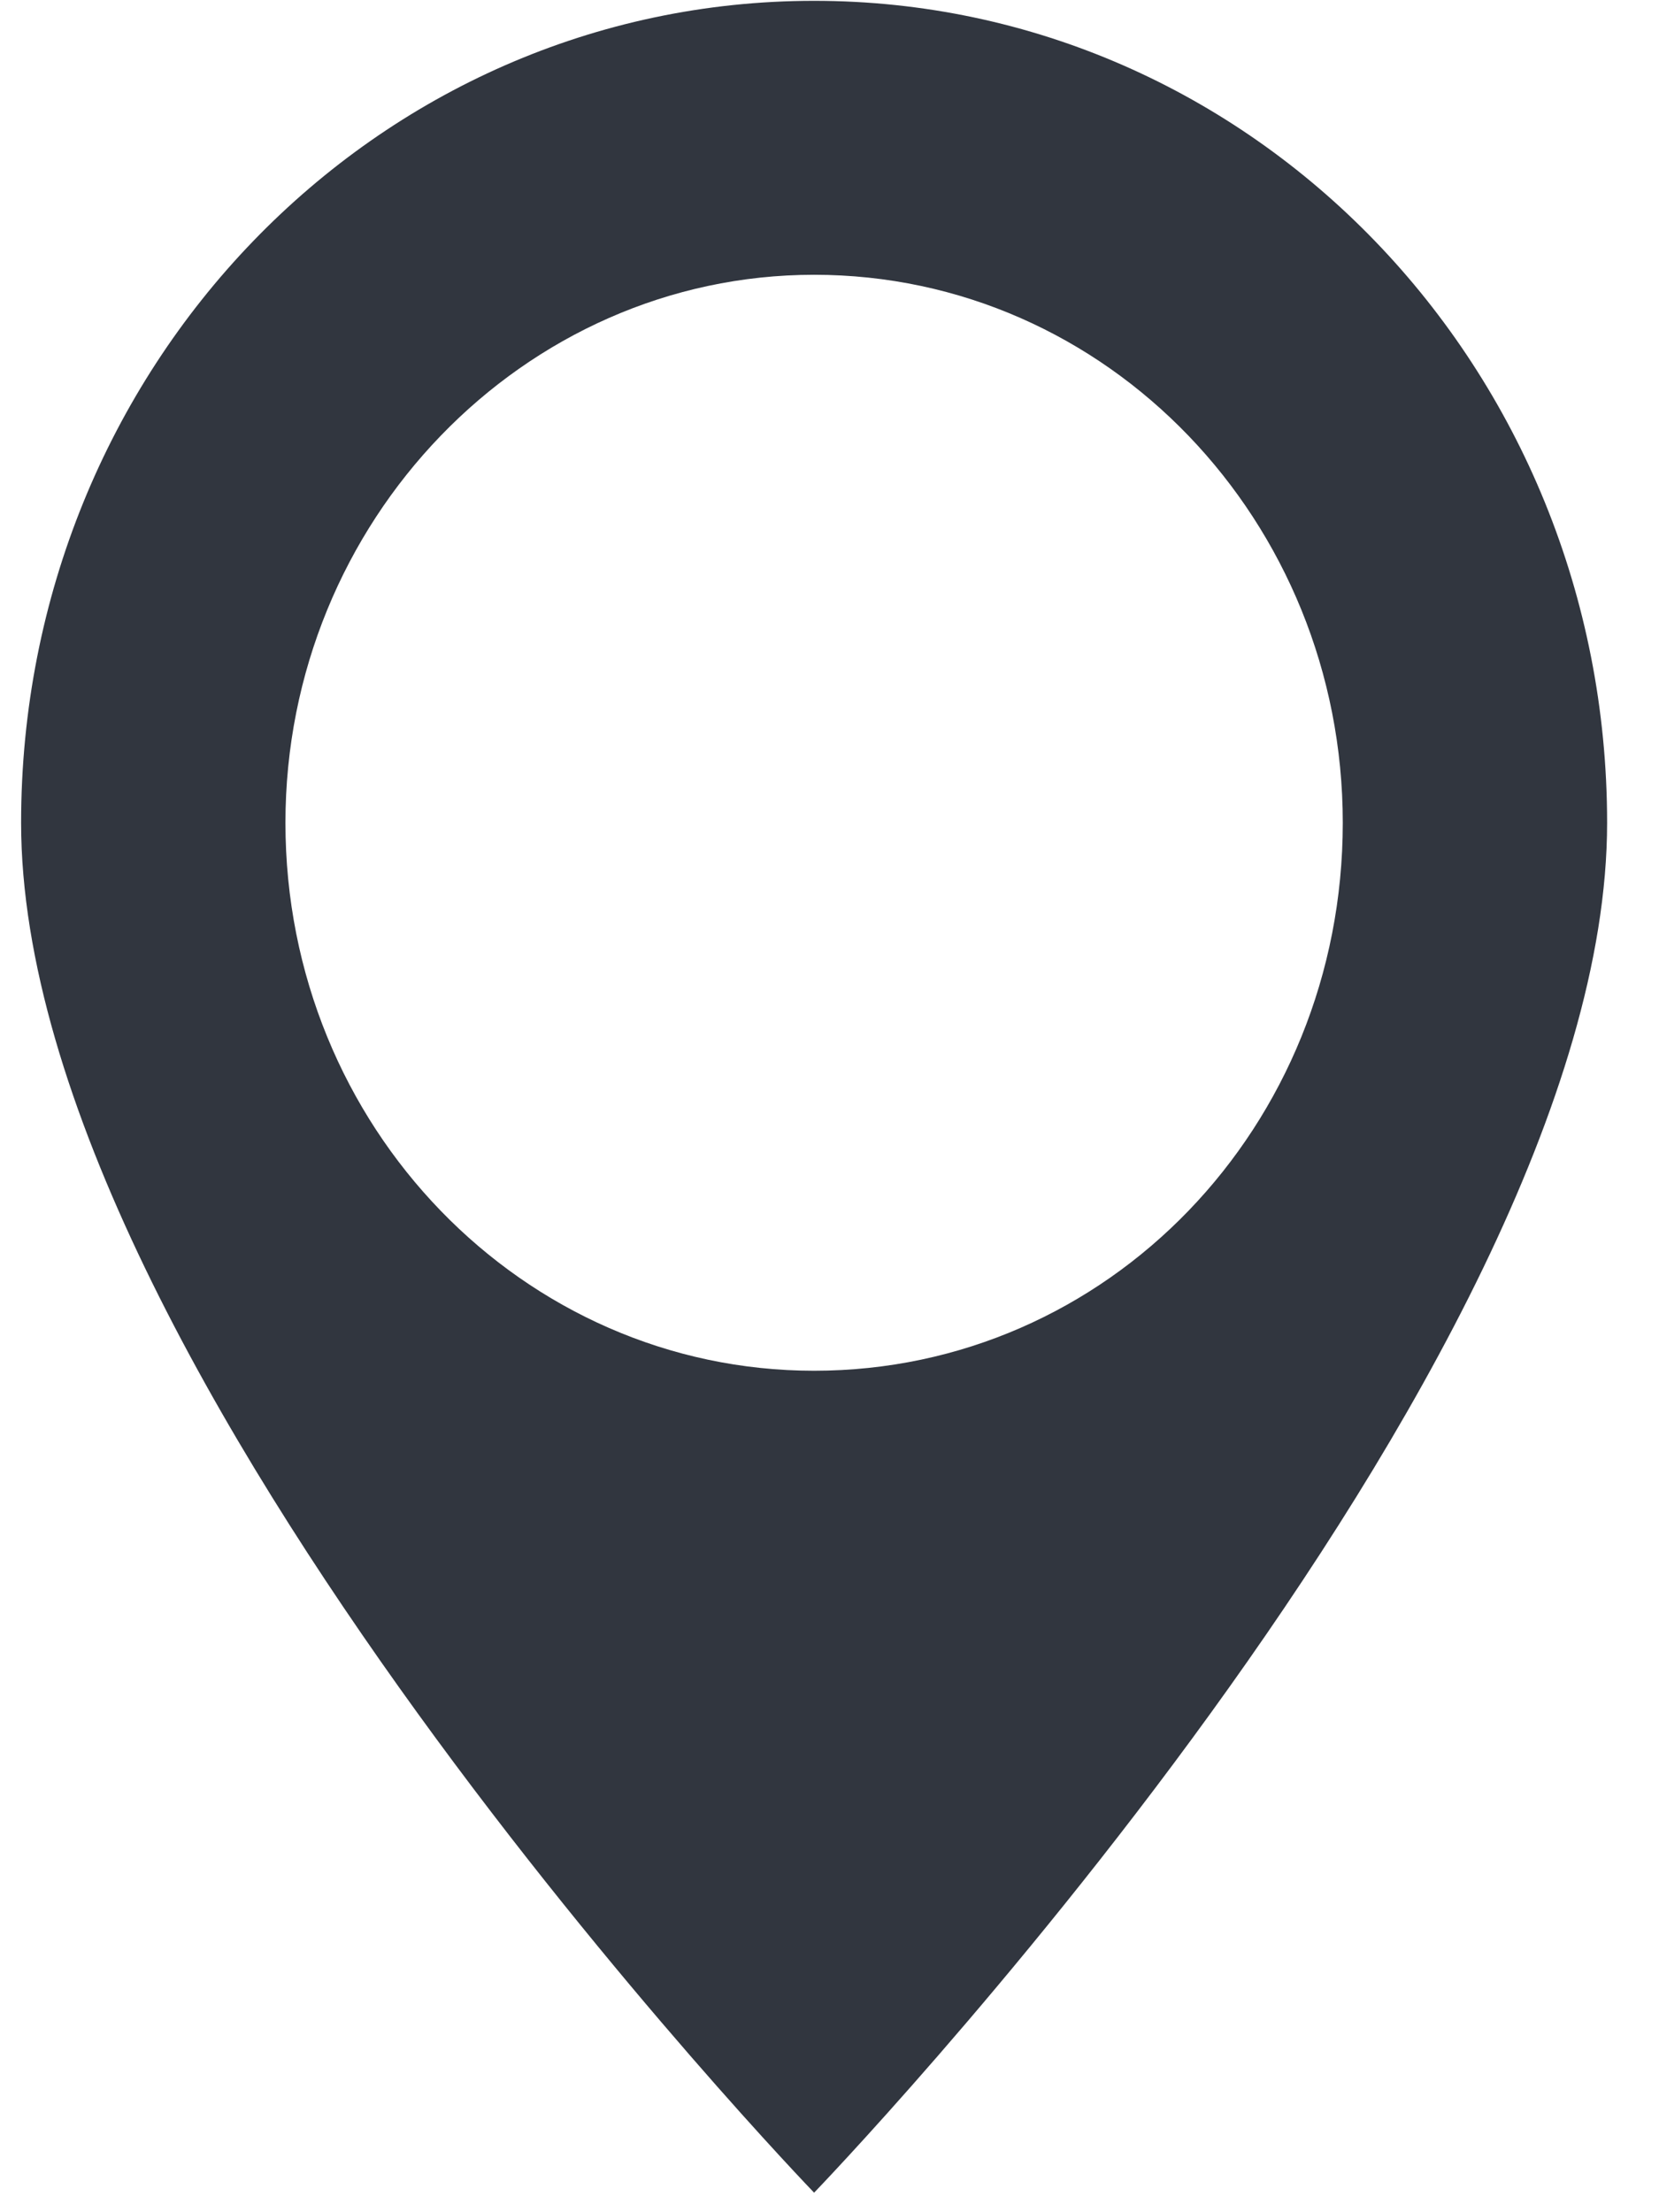 <?xml version="1.0" encoding="UTF-8" ?>
<svg width="18" height="24" viewBox="0 0 18 24" fill="none" xmlns="http://www.w3.org/2000/svg">
<g id="&#240;&#159;&#166;&#134; icon &#34;map marker&#34;">
<path id="Vector" d="M8.833 0.009C4.072 0.009 0.229 3.992 0.229 8.926C0.229 14.871 8.833 23.788 8.833 23.788C8.833 23.788 17.437 14.871 17.437 8.926C17.437 3.992 13.594 0.009 8.833 0.009ZM8.833 2.981C12.017 2.981 14.569 5.656 14.569 8.926C14.569 12.225 12.017 14.871 8.833 14.871C5.678 14.871 3.097 12.225 3.097 8.926C3.097 5.656 5.678 2.981 8.833 2.981Z" fill="#31363F"/>
</g>
</svg>
